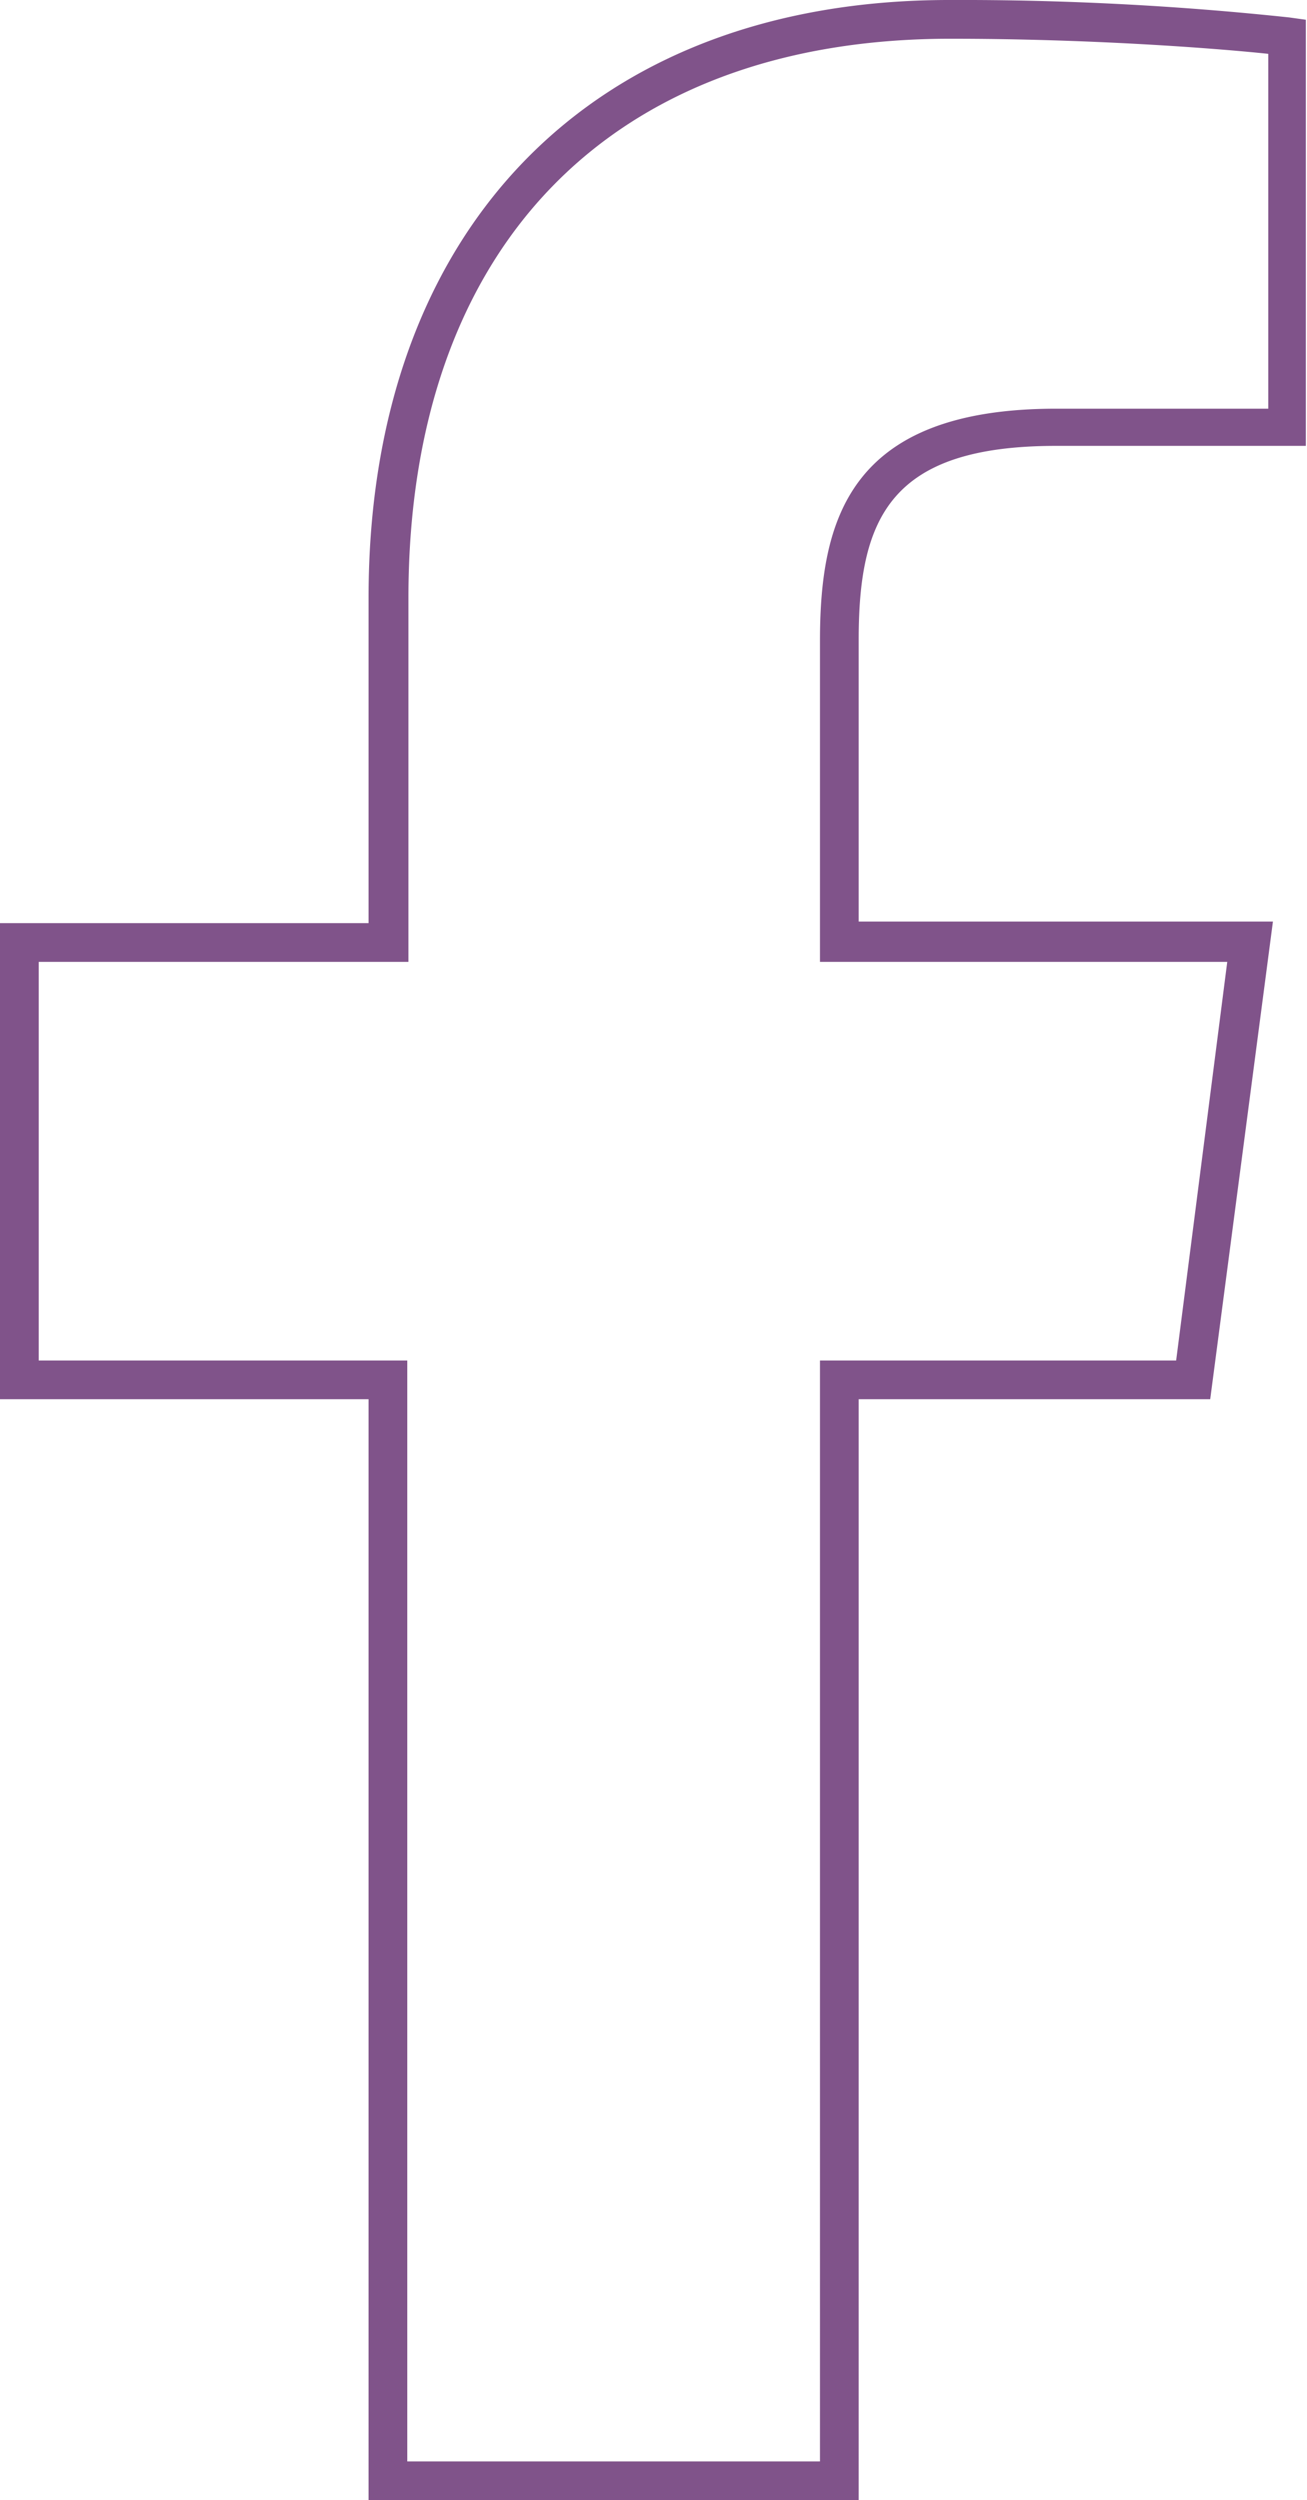 <svg id="Layer_1" data-name="Layer 1" xmlns="http://www.w3.org/2000/svg" viewBox="0 0 33.76 64.54"><defs><style>.cls-1{fill:#80538a;}</style></defs><title>facebook-f</title><path class="cls-1" d="M40.3,67.27H27.64V38.85H18.12V26.56h9.52v-8.4c0-9.52,5.76-15.43,15-15.43a80.16,80.16,0,0,1,8.78.45l.43.06v11H45.4c-4.26,0-5.1,1.83-5.1,5v7.28H51L49.38,38.85H40.3Zm-11.66-1H39.3V37.85h9.2l1.32-10.29H39.3V19.28c0-3.12.74-6,6.1-6h5.48V4.12c-1.42-.15-4.63-.39-8.21-.39-8.79,0-14,5.39-14,14.43v9.4H19.12V37.85h9.52Z" transform="translate(-18.12 -2.73)"/></svg>